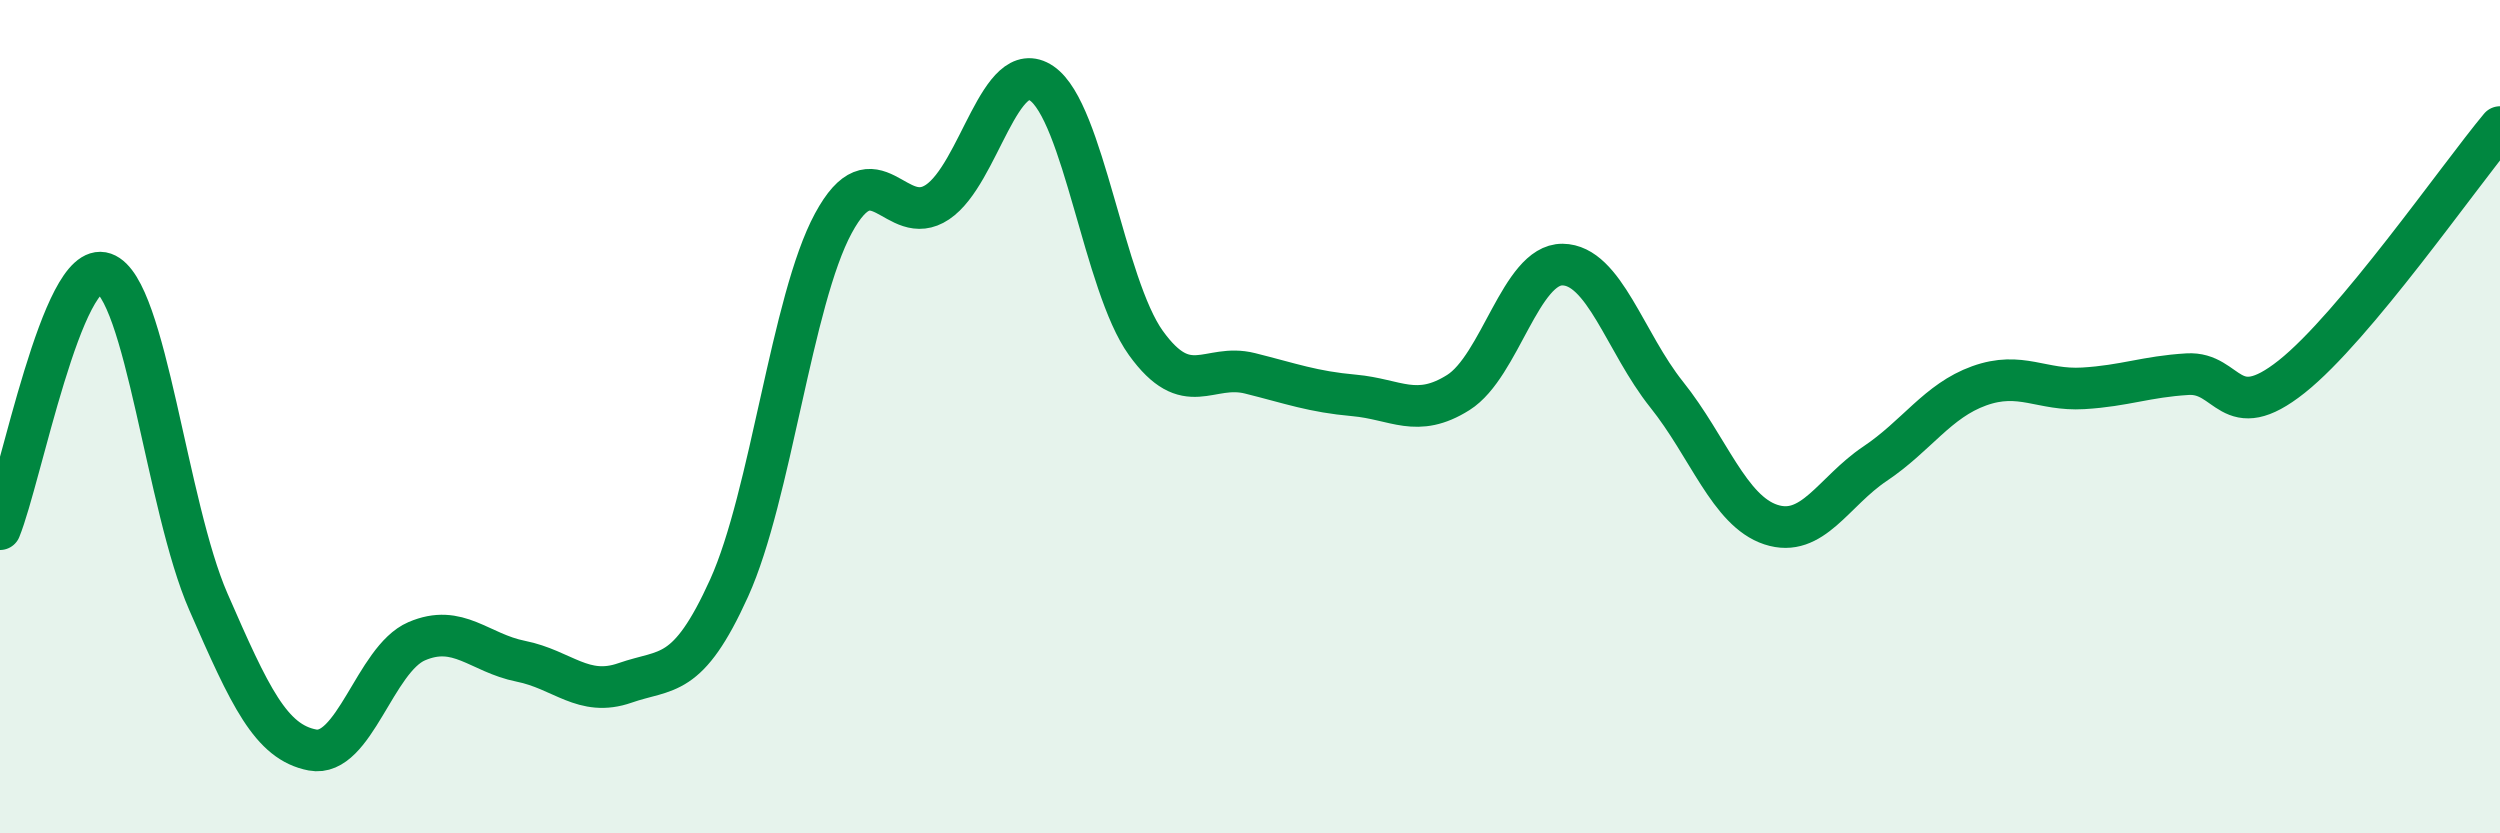 
    <svg width="60" height="20" viewBox="0 0 60 20" xmlns="http://www.w3.org/2000/svg">
      <path
        d="M 0,12.7 C 0.5,11.47 1.5,6.21 2.5,6.56 C 3.5,6.91 4,12.15 5,14.44 C 6,16.73 6.5,17.81 7.5,18 C 8.5,18.19 9,15.82 10,15.39 C 11,14.96 11.5,15.67 12.5,15.87 C 13.5,16.07 14,16.74 15,16.39 C 16,16.04 16.5,16.32 17.5,14.11 C 18.5,11.9 19,7.21 20,5.36 C 21,3.51 21.5,5.52 22.5,4.85 C 23.5,4.18 24,1.32 25,2 C 26,2.68 26.5,6.84 27.5,8.23 C 28.5,9.62 29,8.71 30,8.96 C 31,9.21 31.5,9.4 32.5,9.49 C 33.5,9.58 34,10.05 35,9.42 C 36,8.79 36.5,6.34 37.5,6.35 C 38.5,6.36 39,8.22 40,9.47 C 41,10.72 41.5,12.26 42.5,12.59 C 43.5,12.92 44,11.8 45,11.13 C 46,10.46 46.5,9.62 47.5,9.26 C 48.5,8.9 49,9.38 50,9.32 C 51,9.26 51.5,9.04 52.5,8.98 C 53.5,8.92 53.5,10.23 55,9.04 C 56.5,7.85 59,4.25 60,3.05L60 20L0 20Z"
        fill="#008740"
        opacity="0.1"
        stroke-linecap="round"
        stroke-linejoin="round"
      />
      <path
        d="M 0,12.7 C 0.5,11.47 1.5,6.21 2.5,6.56 C 3.5,6.91 4,12.15 5,14.44 C 6,16.73 6.5,17.81 7.5,18 C 8.5,18.19 9,15.82 10,15.39 C 11,14.96 11.5,15.67 12.5,15.87 C 13.5,16.07 14,16.74 15,16.39 C 16,16.04 16.5,16.32 17.5,14.11 C 18.5,11.9 19,7.21 20,5.36 C 21,3.51 21.5,5.52 22.5,4.85 C 23.5,4.18 24,1.32 25,2 C 26,2.68 26.5,6.84 27.5,8.23 C 28.5,9.62 29,8.71 30,8.96 C 31,9.21 31.5,9.4 32.5,9.49 C 33.5,9.58 34,10.05 35,9.42 C 36,8.79 36.5,6.34 37.5,6.35 C 38.5,6.36 39,8.22 40,9.47 C 41,10.72 41.5,12.26 42.5,12.59 C 43.5,12.92 44,11.8 45,11.13 C 46,10.46 46.5,9.62 47.5,9.26 C 48.5,8.9 49,9.38 50,9.32 C 51,9.26 51.5,9.04 52.5,8.98 C 53.5,8.92 53.5,10.23 55,9.04 C 56.5,7.85 59,4.25 60,3.05"
        stroke="#008740"
        stroke-width="1"
        fill="none"
        stroke-linecap="round"
        stroke-linejoin="round"
      />
    </svg>
  